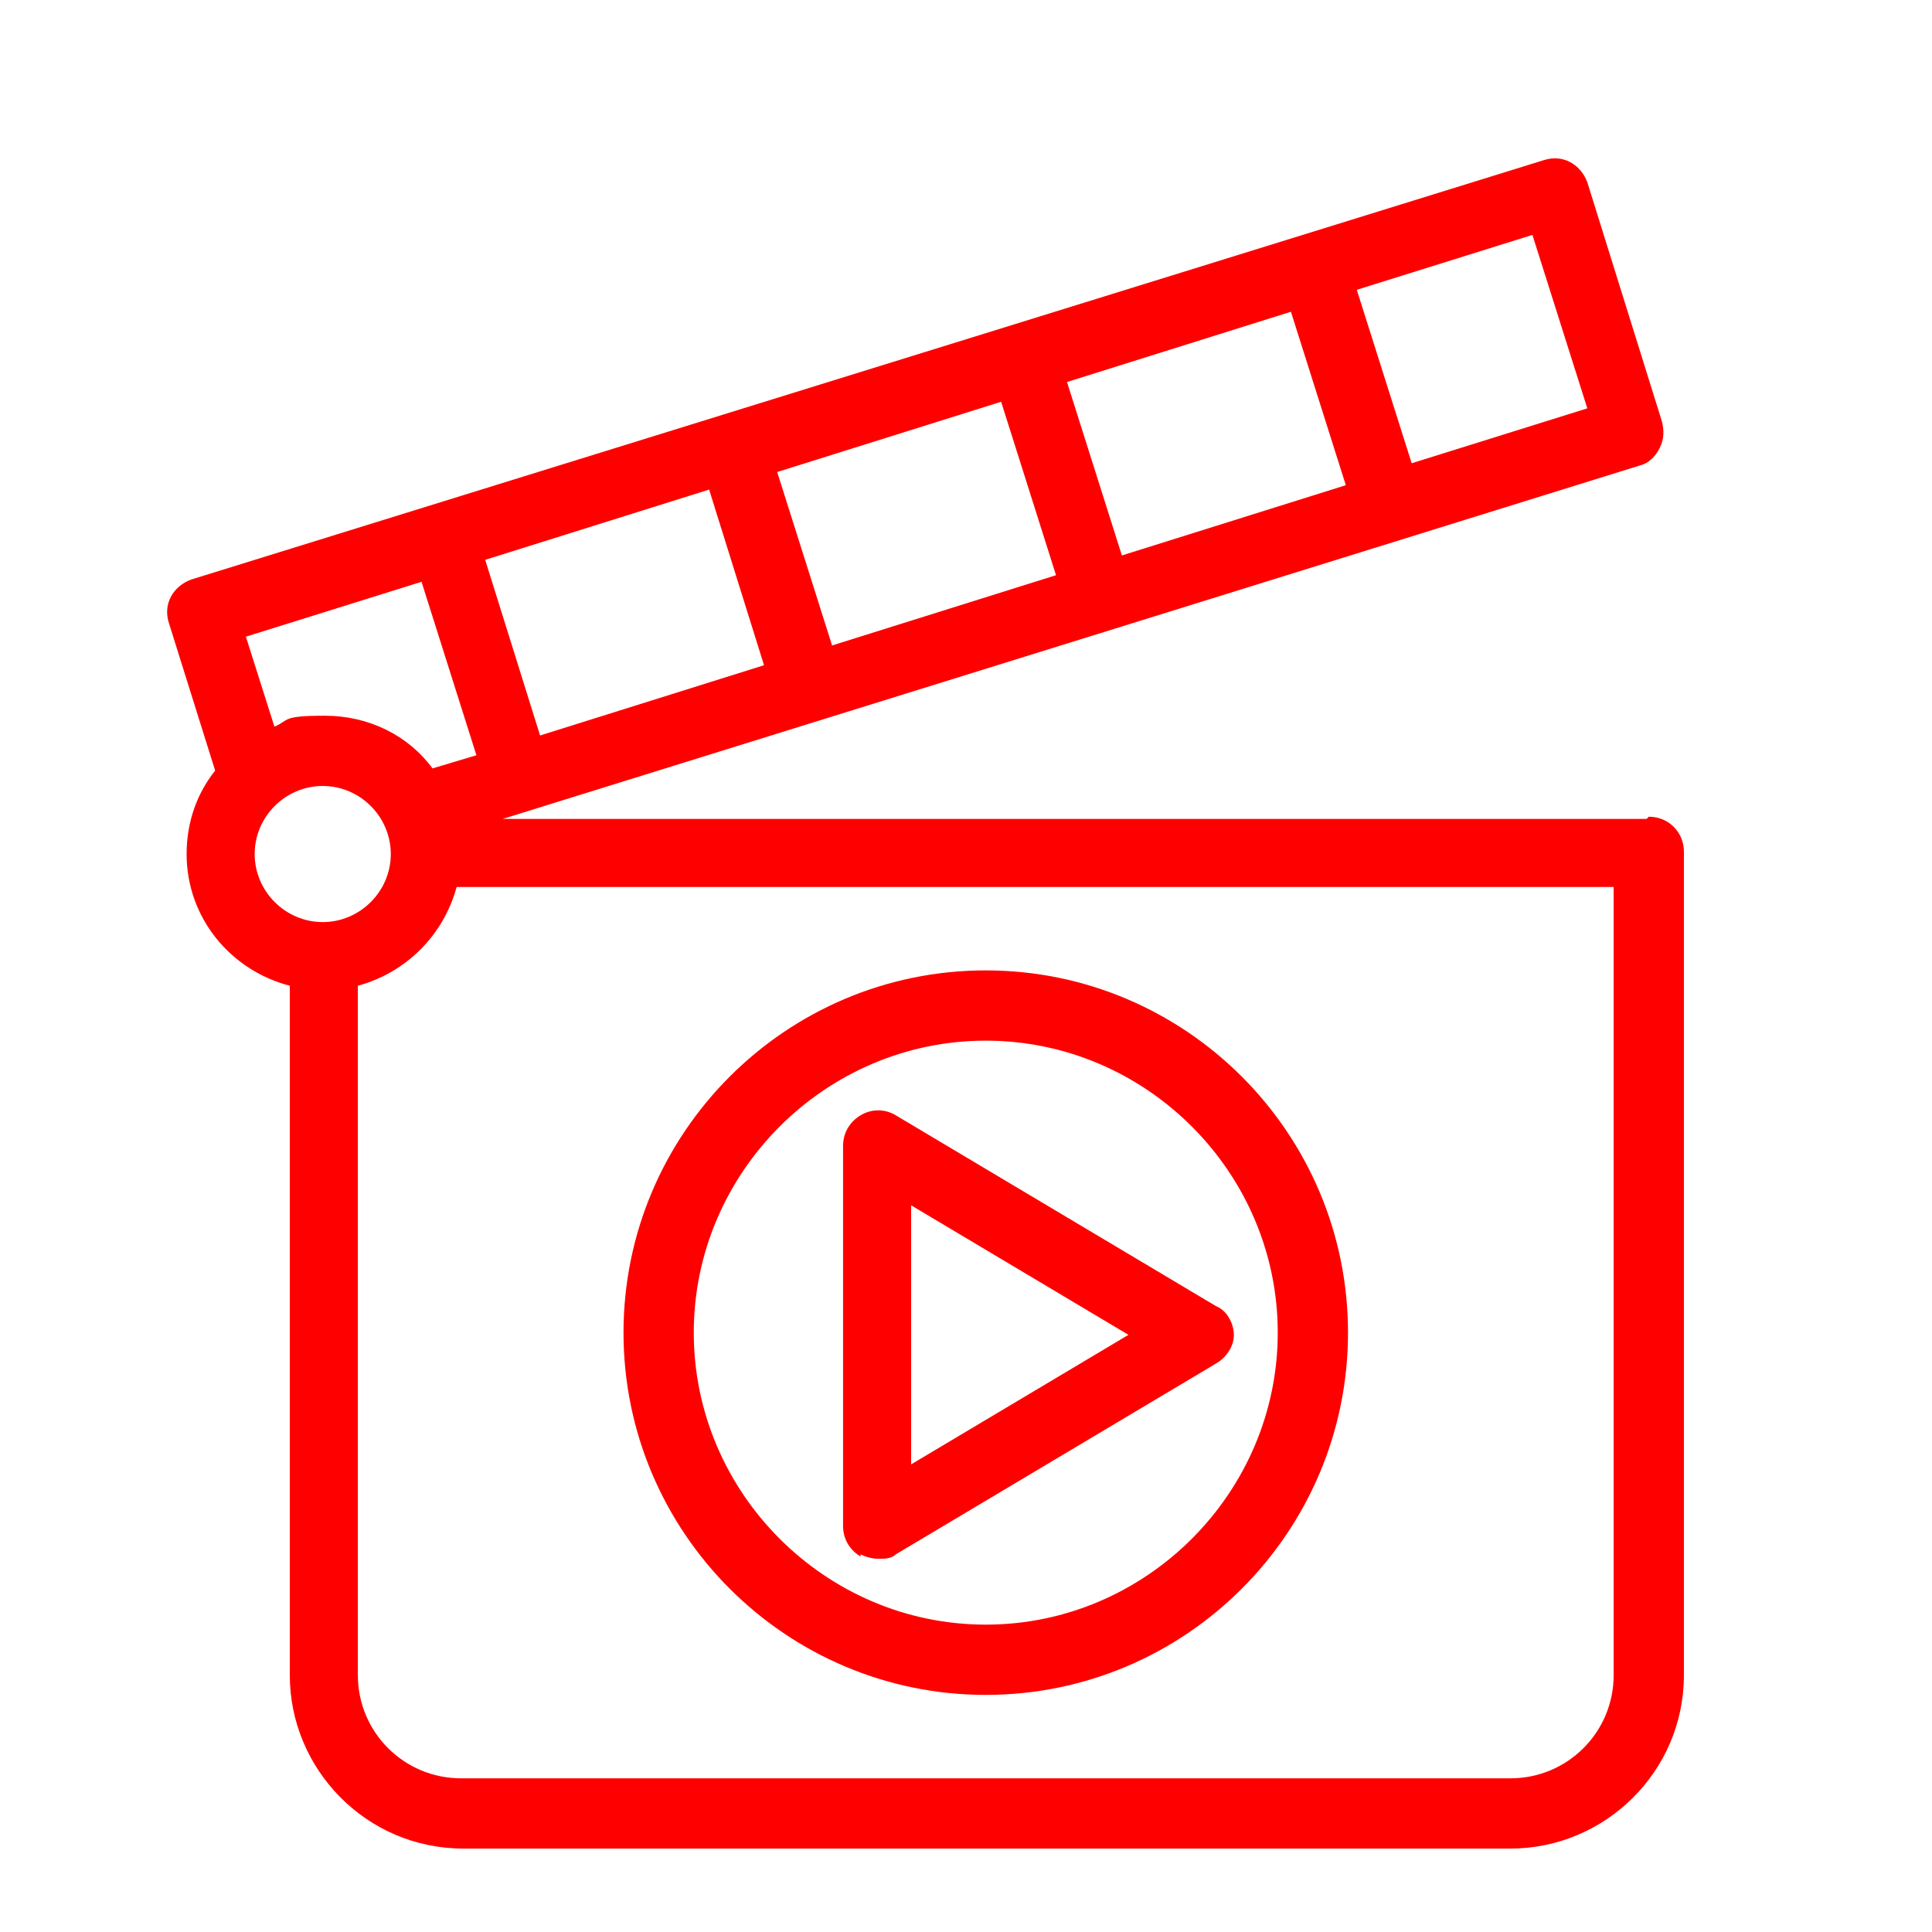 <?xml version="1.0" encoding="UTF-8"?>
<svg id="Layer_1" xmlns="http://www.w3.org/2000/svg" version="1.1" xmlns:xlink="http://www.w3.org/1999/xlink" viewBox="0 0 88 88">
  <!-- Generator: Adobe Illustrator 29.2.1, SVG Export Plug-In . SVG Version: 2.1.0 Build 116)  -->
  <defs>
    <style>
      .st0 {
        fill: red;
      }
    </style>
  </defs>
  <path class="st0" d="M75,37.3H22.9l51.8-16.1c.4-.1.7-.4.9-.8.2-.4.2-.8.1-1.2l-3.4-10.9c-.3-.8-1.1-1.3-2-1L8.7,26.4c-.8.3-1.3,1.1-1,2l2.1,6.7c-.8,1-1.3,2.3-1.3,3.8,0,2.9,2,5.3,4.7,6v31.4c0,4.3,3.5,7.9,7.9,7.9h47.7c4.3,0,7.9-3.5,7.9-7.9v-37.5c0-.9-.7-1.6-1.6-1.6ZM61.3,22.1l-10.2,3.2-2.5-7.9,10.2-3.2,2.5,7.9ZM48.1,26.2l-10.2,3.2-2.5-7.9,10.2-3.2,2.5,7.9ZM34.8,30.3l-10.2,3.2-2.5-8,10.2-3.2,2.5,8ZM72.3,18.6l-8,2.5-2.5-7.9,8-2.5,2.5,7.9ZM19.2,26.5l2.5,7.9-2,.6c-1.1-1.5-2.9-2.4-4.9-2.4s-1.6.2-2.3.5l-1.3-4.1,8-2.5ZM11.6,38.9c0-1.7,1.4-3.1,3.1-3.1s3.1,1.4,3.1,3.1-1.4,3.1-3.1,3.1c-1.7,0-3.1-1.4-3.1-3.1ZM73.5,76.3c0,2.6-2.1,4.7-4.7,4.7H21c-2.6,0-4.7-2.1-4.7-4.7v-31.4c2.2-.6,3.9-2.3,4.5-4.5h52.7s0,35.9,0,35.9Z"/>
  <path class="st0" d="M44.9,77.2c9.1,0,16.5-7.4,16.5-16.5s-7.4-16.5-16.5-16.5-16.5,7.4-16.5,16.5c0,9.1,7.4,16.5,16.5,16.5ZM44.9,47.4c7.3,0,13.3,6,13.3,13.3s-6,13.3-13.3,13.3-13.3-6-13.3-13.3,6-13.3,13.3-13.3Z"/>
  <path class="st0" d="M39.2,70.8c.2.1.5.2.8.2s.6,0,.8-.2l14.6-8.7c.5-.3.8-.8.8-1.3s-.3-1.1-.8-1.3l-14.6-8.7c-.5-.3-1.1-.3-1.6,0-.5.3-.8.8-.8,1.4v17.3c0,.6.3,1.1.8,1.4ZM41.5,54.9l9.9,5.9-9.9,5.9v-11.8Z"/>
</svg>